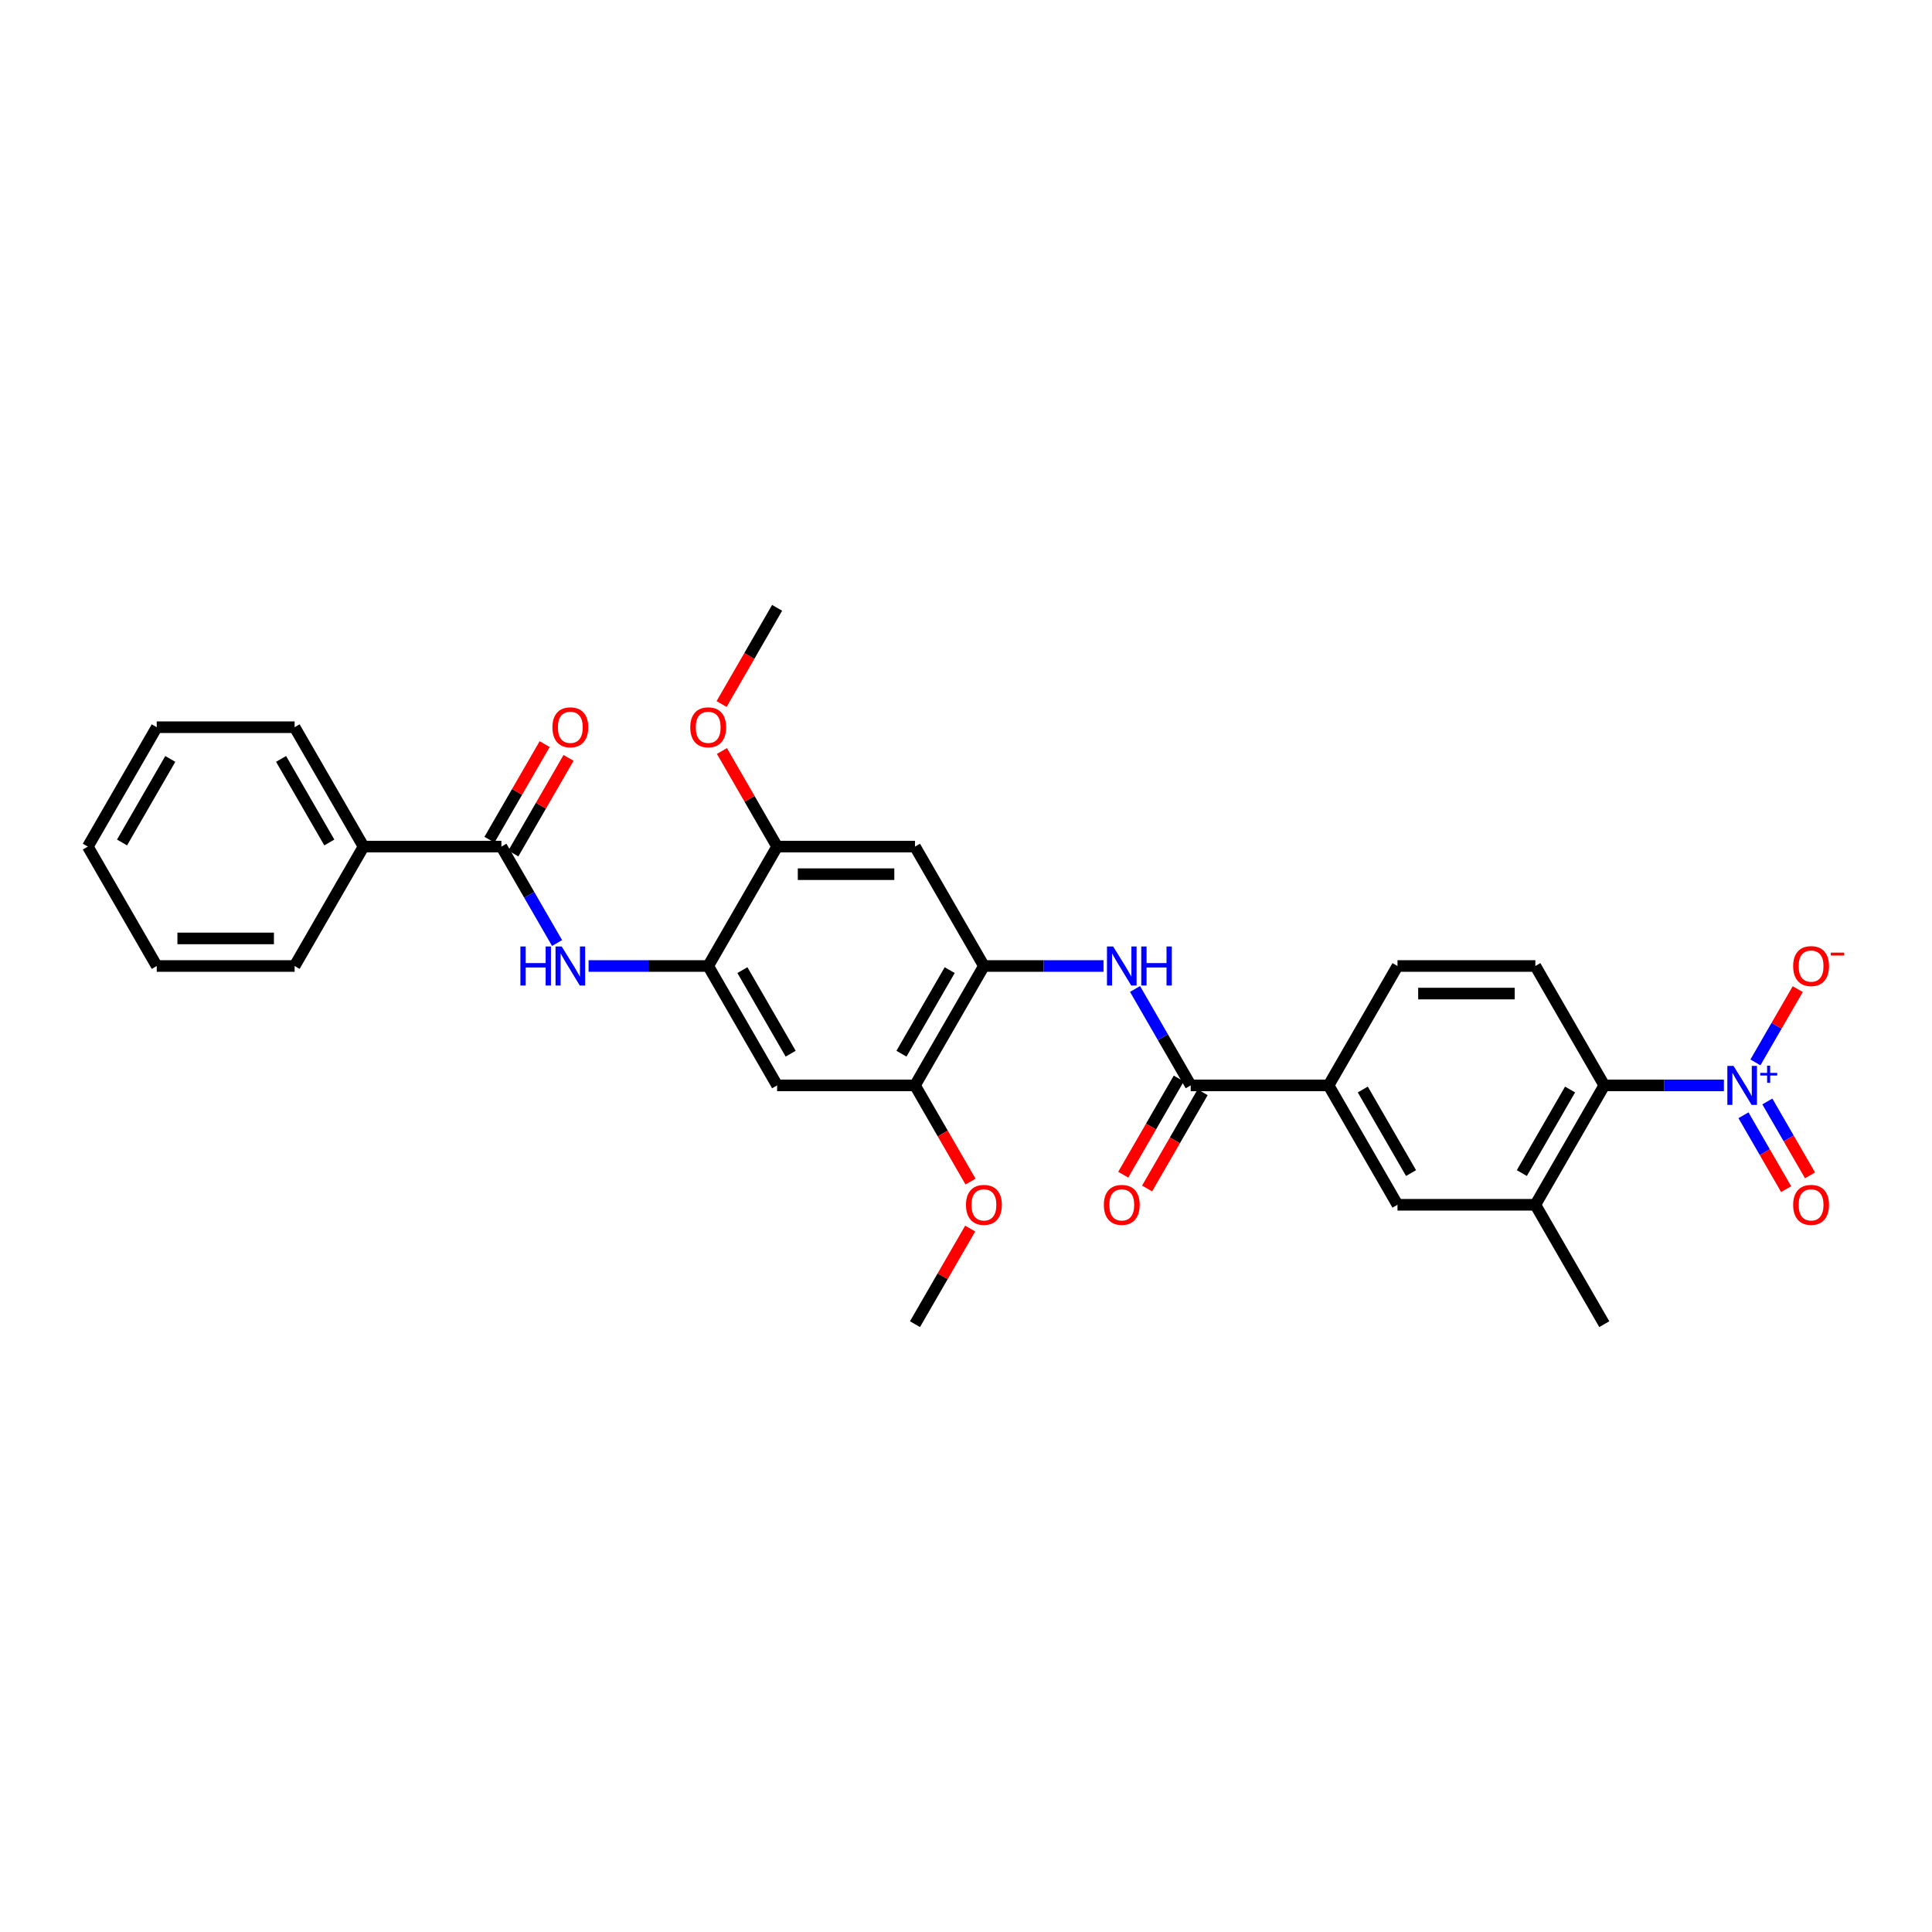 <?xml version='1.0' encoding='iso-8859-1'?>
<svg version='1.1' baseProfile='full'
              xmlns='http://www.w3.org/2000/svg'
                      xmlns:rdkit='http://www.rdkit.org/xml'
                      xmlns:xlink='http://www.w3.org/1999/xlink'
                  xml:space='preserve'
width='1000px' height='1000px' viewBox='0 0 1000 1000'>
<!-- END OF HEADER -->
<rect style='opacity:1.0;fill:#FFFFFF;stroke:none' width='1000' height='1000' x='0' y='0'> </rect>
<path class='bond-2' d='M 892.288,561.797 L 861.333,561.797' style='fill:none;fill-rule:evenodd;stroke:#0000FF;stroke-width:6px;stroke-linecap:butt;stroke-linejoin:miter;stroke-opacity:1' />
<path class='bond-2' d='M 861.333,561.797 L 830.378,561.797' style='fill:none;fill-rule:evenodd;stroke:#000000;stroke-width:6px;stroke-linecap:butt;stroke-linejoin:miter;stroke-opacity:1' />
<path class='bond-15' d='M 908.599,549.909 L 919.55,530.941' style='fill:none;fill-rule:evenodd;stroke:#0000FF;stroke-width:6px;stroke-linecap:butt;stroke-linejoin:miter;stroke-opacity:1' />
<path class='bond-15' d='M 919.55,530.941 L 930.501,511.973' style='fill:none;fill-rule:evenodd;stroke:#FF0000;stroke-width:6px;stroke-linecap:butt;stroke-linejoin:miter;stroke-opacity:1' />
<path class='bond-16' d='M 902.419,577.253 L 913.461,596.377' style='fill:none;fill-rule:evenodd;stroke:#0000FF;stroke-width:6px;stroke-linecap:butt;stroke-linejoin:miter;stroke-opacity:1' />
<path class='bond-16' d='M 913.461,596.377 L 924.503,615.502' style='fill:none;fill-rule:evenodd;stroke:#FF0000;stroke-width:6px;stroke-linecap:butt;stroke-linejoin:miter;stroke-opacity:1' />
<path class='bond-16' d='M 914.778,570.117 L 925.82,589.242' style='fill:none;fill-rule:evenodd;stroke:#0000FF;stroke-width:6px;stroke-linecap:butt;stroke-linejoin:miter;stroke-opacity:1' />
<path class='bond-16' d='M 925.82,589.242 L 936.862,608.367' style='fill:none;fill-rule:evenodd;stroke:#FF0000;stroke-width:6px;stroke-linecap:butt;stroke-linejoin:miter;stroke-opacity:1' />
<path class='bond-0' d='M 616.308,561.797 L 687.665,561.797' style='fill:none;fill-rule:evenodd;stroke:#000000;stroke-width:6px;stroke-linecap:butt;stroke-linejoin:miter;stroke-opacity:1' />
<path class='bond-5' d='M 616.308,561.797 L 601.901,536.842' style='fill:none;fill-rule:evenodd;stroke:#000000;stroke-width:6px;stroke-linecap:butt;stroke-linejoin:miter;stroke-opacity:1' />
<path class='bond-5' d='M 601.901,536.842 L 587.494,511.888' style='fill:none;fill-rule:evenodd;stroke:#0000FF;stroke-width:6px;stroke-linecap:butt;stroke-linejoin:miter;stroke-opacity:1' />
<path class='bond-17' d='M 610.129,558.229 L 595.754,583.126' style='fill:none;fill-rule:evenodd;stroke:#000000;stroke-width:6px;stroke-linecap:butt;stroke-linejoin:miter;stroke-opacity:1' />
<path class='bond-17' d='M 595.754,583.126 L 581.38,608.023' style='fill:none;fill-rule:evenodd;stroke:#FF0000;stroke-width:6px;stroke-linecap:butt;stroke-linejoin:miter;stroke-opacity:1' />
<path class='bond-17' d='M 622.488,565.365 L 608.114,590.262' style='fill:none;fill-rule:evenodd;stroke:#000000;stroke-width:6px;stroke-linecap:butt;stroke-linejoin:miter;stroke-opacity:1' />
<path class='bond-17' d='M 608.114,590.262 L 593.739,615.159' style='fill:none;fill-rule:evenodd;stroke:#FF0000;stroke-width:6px;stroke-linecap:butt;stroke-linejoin:miter;stroke-opacity:1' />
<path class='bond-1' d='M 259.525,438.203 L 273.932,463.158' style='fill:none;fill-rule:evenodd;stroke:#000000;stroke-width:6px;stroke-linecap:butt;stroke-linejoin:miter;stroke-opacity:1' />
<path class='bond-1' d='M 273.932,463.158 L 288.34,488.112' style='fill:none;fill-rule:evenodd;stroke:#0000FF;stroke-width:6px;stroke-linecap:butt;stroke-linejoin:miter;stroke-opacity:1' />
<path class='bond-18' d='M 265.704,441.771 L 279.988,417.031' style='fill:none;fill-rule:evenodd;stroke:#000000;stroke-width:6px;stroke-linecap:butt;stroke-linejoin:miter;stroke-opacity:1' />
<path class='bond-18' d='M 279.988,417.031 L 294.272,392.291' style='fill:none;fill-rule:evenodd;stroke:#FF0000;stroke-width:6px;stroke-linecap:butt;stroke-linejoin:miter;stroke-opacity:1' />
<path class='bond-18' d='M 253.345,434.635 L 267.629,409.895' style='fill:none;fill-rule:evenodd;stroke:#000000;stroke-width:6px;stroke-linecap:butt;stroke-linejoin:miter;stroke-opacity:1' />
<path class='bond-18' d='M 267.629,409.895 L 281.913,385.155' style='fill:none;fill-rule:evenodd;stroke:#FF0000;stroke-width:6px;stroke-linecap:butt;stroke-linejoin:miter;stroke-opacity:1' />
<path class='bond-20' d='M 259.525,438.203 L 188.168,438.203' style='fill:none;fill-rule:evenodd;stroke:#000000;stroke-width:6px;stroke-linecap:butt;stroke-linejoin:miter;stroke-opacity:1' />
<path class='bond-9' d='M 830.378,561.797 L 794.7,623.593' style='fill:none;fill-rule:evenodd;stroke:#000000;stroke-width:6px;stroke-linecap:butt;stroke-linejoin:miter;stroke-opacity:1' />
<path class='bond-9' d='M 812.667,563.931 L 787.693,607.188' style='fill:none;fill-rule:evenodd;stroke:#000000;stroke-width:6px;stroke-linecap:butt;stroke-linejoin:miter;stroke-opacity:1' />
<path class='bond-14' d='M 830.378,561.797 L 794.7,500' style='fill:none;fill-rule:evenodd;stroke:#000000;stroke-width:6px;stroke-linecap:butt;stroke-linejoin:miter;stroke-opacity:1' />
<path class='bond-3' d='M 366.56,500 L 402.238,561.797' style='fill:none;fill-rule:evenodd;stroke:#000000;stroke-width:6px;stroke-linecap:butt;stroke-linejoin:miter;stroke-opacity:1' />
<path class='bond-3' d='M 384.271,502.134 L 409.246,545.392' style='fill:none;fill-rule:evenodd;stroke:#000000;stroke-width:6px;stroke-linecap:butt;stroke-linejoin:miter;stroke-opacity:1' />
<path class='bond-6' d='M 366.56,500 L 335.605,500' style='fill:none;fill-rule:evenodd;stroke:#000000;stroke-width:6px;stroke-linecap:butt;stroke-linejoin:miter;stroke-opacity:1' />
<path class='bond-6' d='M 335.605,500 L 304.651,500' style='fill:none;fill-rule:evenodd;stroke:#0000FF;stroke-width:6px;stroke-linecap:butt;stroke-linejoin:miter;stroke-opacity:1' />
<path class='bond-32' d='M 366.56,500 L 402.238,438.203' style='fill:none;fill-rule:evenodd;stroke:#000000;stroke-width:6px;stroke-linecap:butt;stroke-linejoin:miter;stroke-opacity:1' />
<path class='bond-4' d='M 509.273,500 L 540.228,500' style='fill:none;fill-rule:evenodd;stroke:#000000;stroke-width:6px;stroke-linecap:butt;stroke-linejoin:miter;stroke-opacity:1' />
<path class='bond-4' d='M 540.228,500 L 571.182,500' style='fill:none;fill-rule:evenodd;stroke:#0000FF;stroke-width:6px;stroke-linecap:butt;stroke-linejoin:miter;stroke-opacity:1' />
<path class='bond-8' d='M 509.273,500 L 473.595,438.203' style='fill:none;fill-rule:evenodd;stroke:#000000;stroke-width:6px;stroke-linecap:butt;stroke-linejoin:miter;stroke-opacity:1' />
<path class='bond-11' d='M 509.273,500 L 473.595,561.797' style='fill:none;fill-rule:evenodd;stroke:#000000;stroke-width:6px;stroke-linecap:butt;stroke-linejoin:miter;stroke-opacity:1' />
<path class='bond-11' d='M 491.562,502.134 L 466.587,545.392' style='fill:none;fill-rule:evenodd;stroke:#000000;stroke-width:6px;stroke-linecap:butt;stroke-linejoin:miter;stroke-opacity:1' />
<path class='bond-7' d='M 402.238,561.797 L 473.595,561.797' style='fill:none;fill-rule:evenodd;stroke:#000000;stroke-width:6px;stroke-linecap:butt;stroke-linejoin:miter;stroke-opacity:1' />
<path class='bond-12' d='M 473.595,438.203 L 402.238,438.203' style='fill:none;fill-rule:evenodd;stroke:#000000;stroke-width:6px;stroke-linecap:butt;stroke-linejoin:miter;stroke-opacity:1' />
<path class='bond-12' d='M 462.891,452.475 L 412.942,452.475' style='fill:none;fill-rule:evenodd;stroke:#000000;stroke-width:6px;stroke-linecap:butt;stroke-linejoin:miter;stroke-opacity:1' />
<path class='bond-13' d='M 794.7,623.593 L 723.343,623.593' style='fill:none;fill-rule:evenodd;stroke:#000000;stroke-width:6px;stroke-linecap:butt;stroke-linejoin:miter;stroke-opacity:1' />
<path class='bond-23' d='M 794.7,623.593 L 830.378,685.39' style='fill:none;fill-rule:evenodd;stroke:#000000;stroke-width:6px;stroke-linecap:butt;stroke-linejoin:miter;stroke-opacity:1' />
<path class='bond-10' d='M 687.665,561.797 L 723.343,500' style='fill:none;fill-rule:evenodd;stroke:#000000;stroke-width:6px;stroke-linecap:butt;stroke-linejoin:miter;stroke-opacity:1' />
<path class='bond-31' d='M 687.665,561.797 L 723.343,623.593' style='fill:none;fill-rule:evenodd;stroke:#000000;stroke-width:6px;stroke-linecap:butt;stroke-linejoin:miter;stroke-opacity:1' />
<path class='bond-31' d='M 705.376,563.931 L 730.351,607.188' style='fill:none;fill-rule:evenodd;stroke:#000000;stroke-width:6px;stroke-linecap:butt;stroke-linejoin:miter;stroke-opacity:1' />
<path class='bond-22' d='M 473.595,561.797 L 487.969,586.694' style='fill:none;fill-rule:evenodd;stroke:#000000;stroke-width:6px;stroke-linecap:butt;stroke-linejoin:miter;stroke-opacity:1' />
<path class='bond-22' d='M 487.969,586.694 L 502.344,611.591' style='fill:none;fill-rule:evenodd;stroke:#FF0000;stroke-width:6px;stroke-linecap:butt;stroke-linejoin:miter;stroke-opacity:1' />
<path class='bond-21' d='M 402.238,438.203 L 387.954,413.463' style='fill:none;fill-rule:evenodd;stroke:#000000;stroke-width:6px;stroke-linecap:butt;stroke-linejoin:miter;stroke-opacity:1' />
<path class='bond-21' d='M 387.954,413.463 L 373.671,388.723' style='fill:none;fill-rule:evenodd;stroke:#FF0000;stroke-width:6px;stroke-linecap:butt;stroke-linejoin:miter;stroke-opacity:1' />
<path class='bond-19' d='M 794.7,500 L 723.343,500' style='fill:none;fill-rule:evenodd;stroke:#000000;stroke-width:6px;stroke-linecap:butt;stroke-linejoin:miter;stroke-opacity:1' />
<path class='bond-19' d='M 783.997,514.271 L 734.047,514.271' style='fill:none;fill-rule:evenodd;stroke:#000000;stroke-width:6px;stroke-linecap:butt;stroke-linejoin:miter;stroke-opacity:1' />
<path class='bond-24' d='M 188.168,438.203 L 152.49,376.407' style='fill:none;fill-rule:evenodd;stroke:#000000;stroke-width:6px;stroke-linecap:butt;stroke-linejoin:miter;stroke-opacity:1' />
<path class='bond-24' d='M 170.457,436.069 L 145.482,392.812' style='fill:none;fill-rule:evenodd;stroke:#000000;stroke-width:6px;stroke-linecap:butt;stroke-linejoin:miter;stroke-opacity:1' />
<path class='bond-25' d='M 188.168,438.203 L 152.49,500' style='fill:none;fill-rule:evenodd;stroke:#000000;stroke-width:6px;stroke-linecap:butt;stroke-linejoin:miter;stroke-opacity:1' />
<path class='bond-27' d='M 373.489,364.404 L 387.864,339.507' style='fill:none;fill-rule:evenodd;stroke:#FF0000;stroke-width:6px;stroke-linecap:butt;stroke-linejoin:miter;stroke-opacity:1' />
<path class='bond-27' d='M 387.864,339.507 L 402.238,314.61' style='fill:none;fill-rule:evenodd;stroke:#000000;stroke-width:6px;stroke-linecap:butt;stroke-linejoin:miter;stroke-opacity:1' />
<path class='bond-26' d='M 502.162,635.91 L 487.879,660.65' style='fill:none;fill-rule:evenodd;stroke:#FF0000;stroke-width:6px;stroke-linecap:butt;stroke-linejoin:miter;stroke-opacity:1' />
<path class='bond-26' d='M 487.879,660.65 L 473.595,685.39' style='fill:none;fill-rule:evenodd;stroke:#000000;stroke-width:6px;stroke-linecap:butt;stroke-linejoin:miter;stroke-opacity:1' />
<path class='bond-29' d='M 152.49,376.407 L 81.133,376.407' style='fill:none;fill-rule:evenodd;stroke:#000000;stroke-width:6px;stroke-linecap:butt;stroke-linejoin:miter;stroke-opacity:1' />
<path class='bond-28' d='M 152.49,500 L 81.133,500' style='fill:none;fill-rule:evenodd;stroke:#000000;stroke-width:6px;stroke-linecap:butt;stroke-linejoin:miter;stroke-opacity:1' />
<path class='bond-28' d='M 141.786,485.729 L 91.836,485.729' style='fill:none;fill-rule:evenodd;stroke:#000000;stroke-width:6px;stroke-linecap:butt;stroke-linejoin:miter;stroke-opacity:1' />
<path class='bond-30' d='M 81.133,500 L 45.455,438.203' style='fill:none;fill-rule:evenodd;stroke:#000000;stroke-width:6px;stroke-linecap:butt;stroke-linejoin:miter;stroke-opacity:1' />
<path class='bond-33' d='M 81.133,376.407 L 45.455,438.203' style='fill:none;fill-rule:evenodd;stroke:#000000;stroke-width:6px;stroke-linecap:butt;stroke-linejoin:miter;stroke-opacity:1' />
<path class='bond-33' d='M 88.141,392.812 L 63.166,436.069' style='fill:none;fill-rule:evenodd;stroke:#000000;stroke-width:6px;stroke-linecap:butt;stroke-linejoin:miter;stroke-opacity:1' />
<path  class='atom-0' d='M 897.268 551.693
L 903.89 562.396
Q 904.547 563.452, 905.603 565.365
Q 906.659 567.277, 906.716 567.391
L 906.716 551.693
L 909.399 551.693
L 909.399 571.901
L 906.63 571.901
L 899.523 560.198
Q 898.695 558.828, 897.811 557.258
Q 896.954 555.689, 896.697 555.203
L 896.697 571.901
L 894.071 571.901
L 894.071 551.693
L 897.268 551.693
' fill='#0000FF'/>
<path  class='atom-0' d='M 911.094 555.335
L 914.655 555.335
L 914.655 551.586
L 916.237 551.586
L 916.237 555.335
L 919.892 555.335
L 919.892 556.692
L 916.237 556.692
L 916.237 560.459
L 914.655 560.459
L 914.655 556.692
L 911.094 556.692
L 911.094 555.335
' fill='#0000FF'/>
<path  class='atom-6' d='M 576.163 489.896
L 582.785 500.599
Q 583.441 501.655, 584.497 503.568
Q 585.554 505.48, 585.611 505.594
L 585.611 489.896
L 588.294 489.896
L 588.294 510.104
L 585.525 510.104
L 578.418 498.402
Q 577.59 497.032, 576.705 495.462
Q 575.849 493.892, 575.592 493.407
L 575.592 510.104
L 572.966 510.104
L 572.966 489.896
L 576.163 489.896
' fill='#0000FF'/>
<path  class='atom-6' d='M 590.72 489.896
L 593.46 489.896
L 593.46 498.487
L 603.792 498.487
L 603.792 489.896
L 606.532 489.896
L 606.532 510.104
L 603.792 510.104
L 603.792 500.771
L 593.46 500.771
L 593.46 510.104
L 590.72 510.104
L 590.72 489.896
' fill='#0000FF'/>
<path  class='atom-7' d='M 269.358 489.896
L 272.098 489.896
L 272.098 498.487
L 282.43 498.487
L 282.43 489.896
L 285.17 489.896
L 285.17 510.104
L 282.43 510.104
L 282.43 500.771
L 272.098 500.771
L 272.098 510.104
L 269.358 510.104
L 269.358 489.896
' fill='#0000FF'/>
<path  class='atom-7' d='M 290.736 489.896
L 297.358 500.599
Q 298.015 501.655, 299.071 503.568
Q 300.127 505.48, 300.184 505.594
L 300.184 489.896
L 302.867 489.896
L 302.867 510.104
L 300.098 510.104
L 292.991 498.402
Q 292.163 497.032, 291.278 495.462
Q 290.422 493.892, 290.165 493.407
L 290.165 510.104
L 287.539 510.104
L 287.539 489.896
L 290.736 489.896
' fill='#0000FF'/>
<path  class='atom-16' d='M 928.137 500.057
Q 928.137 495.205, 930.535 492.493
Q 932.932 489.782, 937.414 489.782
Q 941.895 489.782, 944.292 492.493
Q 946.69 495.205, 946.69 500.057
Q 946.69 504.966, 944.264 507.764
Q 941.838 510.532, 937.414 510.532
Q 932.961 510.532, 930.535 507.764
Q 928.137 504.995, 928.137 500.057
M 937.414 508.249
Q 940.496 508.249, 942.152 506.194
Q 943.836 504.11, 943.836 500.057
Q 943.836 496.09, 942.152 494.092
Q 940.496 492.065, 937.414 492.065
Q 934.331 492.065, 932.647 494.063
Q 930.991 496.061, 930.991 500.057
Q 930.991 504.139, 932.647 506.194
Q 934.331 508.249, 937.414 508.249
' fill='#FF0000'/>
<path  class='atom-16' d='M 947.632 493.08
L 954.545 493.08
L 954.545 494.587
L 947.632 494.587
L 947.632 493.08
' fill='#FF0000'/>
<path  class='atom-17' d='M 928.137 623.651
Q 928.137 618.798, 930.535 616.087
Q 932.932 613.375, 937.414 613.375
Q 941.895 613.375, 944.292 616.087
Q 946.69 618.798, 946.69 623.651
Q 946.69 628.56, 944.264 631.357
Q 941.838 634.126, 937.414 634.126
Q 932.961 634.126, 930.535 631.357
Q 928.137 628.588, 928.137 623.651
M 937.414 631.842
Q 940.496 631.842, 942.152 629.787
Q 943.836 627.704, 943.836 623.651
Q 943.836 619.683, 942.152 617.685
Q 940.496 615.659, 937.414 615.659
Q 934.331 615.659, 932.647 617.657
Q 930.991 619.655, 930.991 623.651
Q 930.991 627.732, 932.647 629.787
Q 934.331 631.842, 937.414 631.842
' fill='#FF0000'/>
<path  class='atom-18' d='M 571.354 623.651
Q 571.354 618.798, 573.751 616.087
Q 576.149 613.375, 580.63 613.375
Q 585.111 613.375, 587.509 616.087
Q 589.906 618.798, 589.906 623.651
Q 589.906 628.56, 587.48 631.357
Q 585.054 634.126, 580.63 634.126
Q 576.177 634.126, 573.751 631.357
Q 571.354 628.588, 571.354 623.651
M 580.63 631.842
Q 583.713 631.842, 585.368 629.787
Q 587.052 627.704, 587.052 623.651
Q 587.052 619.683, 585.368 617.685
Q 583.713 615.659, 580.63 615.659
Q 577.547 615.659, 575.863 617.657
Q 574.208 619.655, 574.208 623.651
Q 574.208 627.732, 575.863 629.787
Q 577.547 631.842, 580.63 631.842
' fill='#FF0000'/>
<path  class='atom-19' d='M 285.927 376.464
Q 285.927 371.611, 288.324 368.9
Q 290.722 366.188, 295.203 366.188
Q 299.684 366.188, 302.082 368.9
Q 304.479 371.611, 304.479 376.464
Q 304.479 381.373, 302.053 384.17
Q 299.627 386.939, 295.203 386.939
Q 290.75 386.939, 288.324 384.17
Q 285.927 381.402, 285.927 376.464
M 295.203 384.655
Q 298.286 384.655, 299.941 382.6
Q 301.625 380.517, 301.625 376.464
Q 301.625 372.496, 299.941 370.498
Q 298.286 368.472, 295.203 368.472
Q 292.12 368.472, 290.436 370.47
Q 288.781 372.468, 288.781 376.464
Q 288.781 380.545, 290.436 382.6
Q 292.12 384.655, 295.203 384.655
' fill='#FF0000'/>
<path  class='atom-22' d='M 357.283 376.464
Q 357.283 371.611, 359.681 368.9
Q 362.079 366.188, 366.56 366.188
Q 371.041 366.188, 373.439 368.9
Q 375.836 371.611, 375.836 376.464
Q 375.836 381.373, 373.41 384.17
Q 370.984 386.939, 366.56 386.939
Q 362.107 386.939, 359.681 384.17
Q 357.283 381.402, 357.283 376.464
M 366.56 384.655
Q 369.642 384.655, 371.298 382.6
Q 372.982 380.517, 372.982 376.464
Q 372.982 372.496, 371.298 370.498
Q 369.642 368.472, 366.56 368.472
Q 363.477 368.472, 361.793 370.47
Q 360.138 372.468, 360.138 376.464
Q 360.138 380.545, 361.793 382.6
Q 363.477 384.655, 366.56 384.655
' fill='#FF0000'/>
<path  class='atom-23' d='M 499.997 623.651
Q 499.997 618.798, 502.394 616.087
Q 504.792 613.375, 509.273 613.375
Q 513.754 613.375, 516.152 616.087
Q 518.55 618.798, 518.55 623.651
Q 518.55 628.56, 516.123 631.357
Q 513.697 634.126, 509.273 634.126
Q 504.821 634.126, 502.394 631.357
Q 499.997 628.588, 499.997 623.651
M 509.273 631.842
Q 512.356 631.842, 514.011 629.787
Q 515.695 627.704, 515.695 623.651
Q 515.695 619.683, 514.011 617.685
Q 512.356 615.659, 509.273 615.659
Q 506.191 615.659, 504.507 617.657
Q 502.851 619.655, 502.851 623.651
Q 502.851 627.732, 504.507 629.787
Q 506.191 631.842, 509.273 631.842
' fill='#FF0000'/>
</svg>
